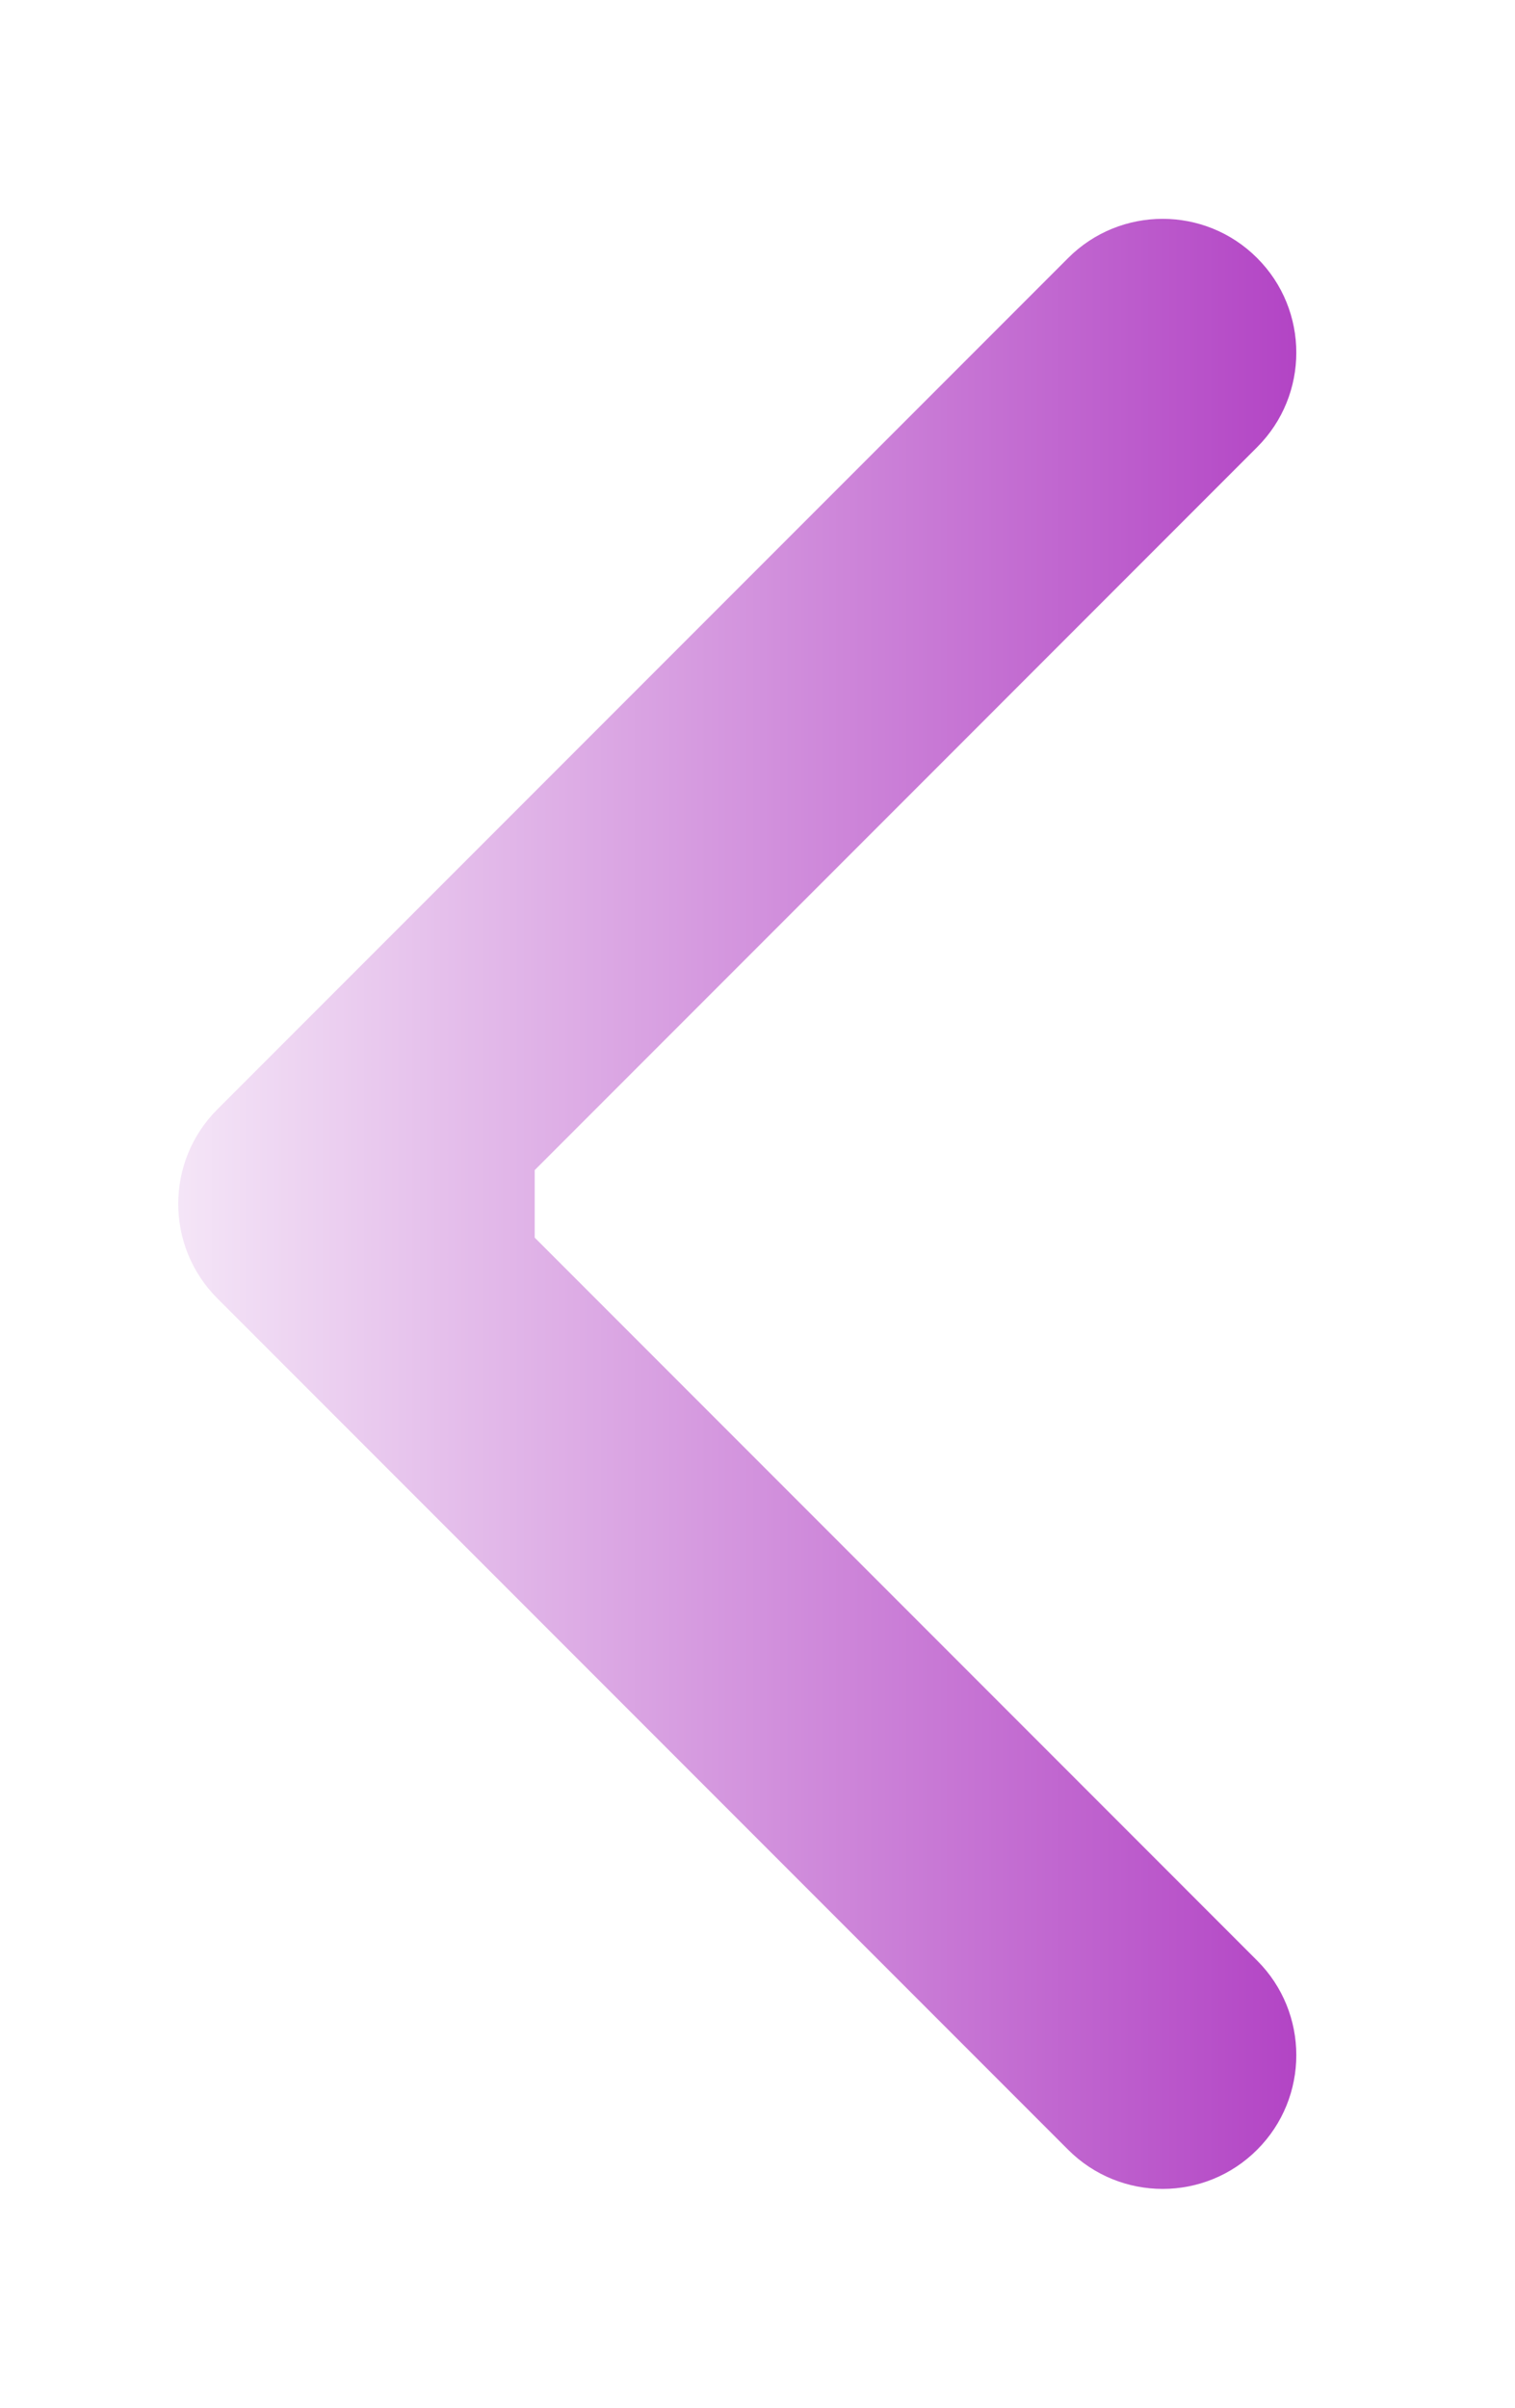 <?xml version="1.0" encoding="UTF-8"?> <svg xmlns="http://www.w3.org/2000/svg" width="34" height="54" viewBox="0 0 34 54" fill="none"> <g filter="url(#filter0_d_90_12)"> <path d="M4.879 20.879C3.707 22.05 3.707 23.95 4.879 25.121L23.971 44.213C25.142 45.385 27.042 45.385 28.213 44.213C29.385 43.042 29.385 41.142 28.213 39.971L11.243 23L28.213 6.029C29.385 4.858 29.385 2.958 28.213 1.787C27.042 0.615 25.142 0.615 23.971 1.787L4.879 20.879ZM12 20L7 20L7 26L12 26L12 20Z" fill="url(#paint0_linear_90_12)"></path> </g> <defs> <filter id="filter0_d_90_12" x="0" y="0.908" width="33.092" height="52.184" filterUnits="userSpaceOnUse" color-interpolation-filters="sRGB"> <feFlood flood-opacity="0" result="BackgroundImageFix"></feFlood> <feColorMatrix in="SourceAlpha" type="matrix" values="0 0 0 0 0 0 0 0 0 0 0 0 0 0 0 0 0 0 127 0" result="hardAlpha"></feColorMatrix> <feOffset dy="4"></feOffset> <feGaussianBlur stdDeviation="2"></feGaussianBlur> <feComposite in2="hardAlpha" operator="out"></feComposite> <feColorMatrix type="matrix" values="0 0 0 0 0 0 0 0 0 0 0 0 0 0 0 0 0 0 0.25 0"></feColorMatrix> <feBlend mode="normal" in2="BackgroundImageFix" result="effect1_dropShadow_90_12"></feBlend> <feBlend mode="normal" in="SourceGraphic" in2="effect1_dropShadow_90_12" result="shape"></feBlend> </filter> <linearGradient id="paint0_linear_90_12" x1="9.0599e-07" y1="23" x2="38" y2="23" gradientUnits="userSpaceOnUse"> <stop stop-color="white"></stop> <stop offset="1" stop-color="#9B0BB3"></stop> </linearGradient> </defs> </svg> 